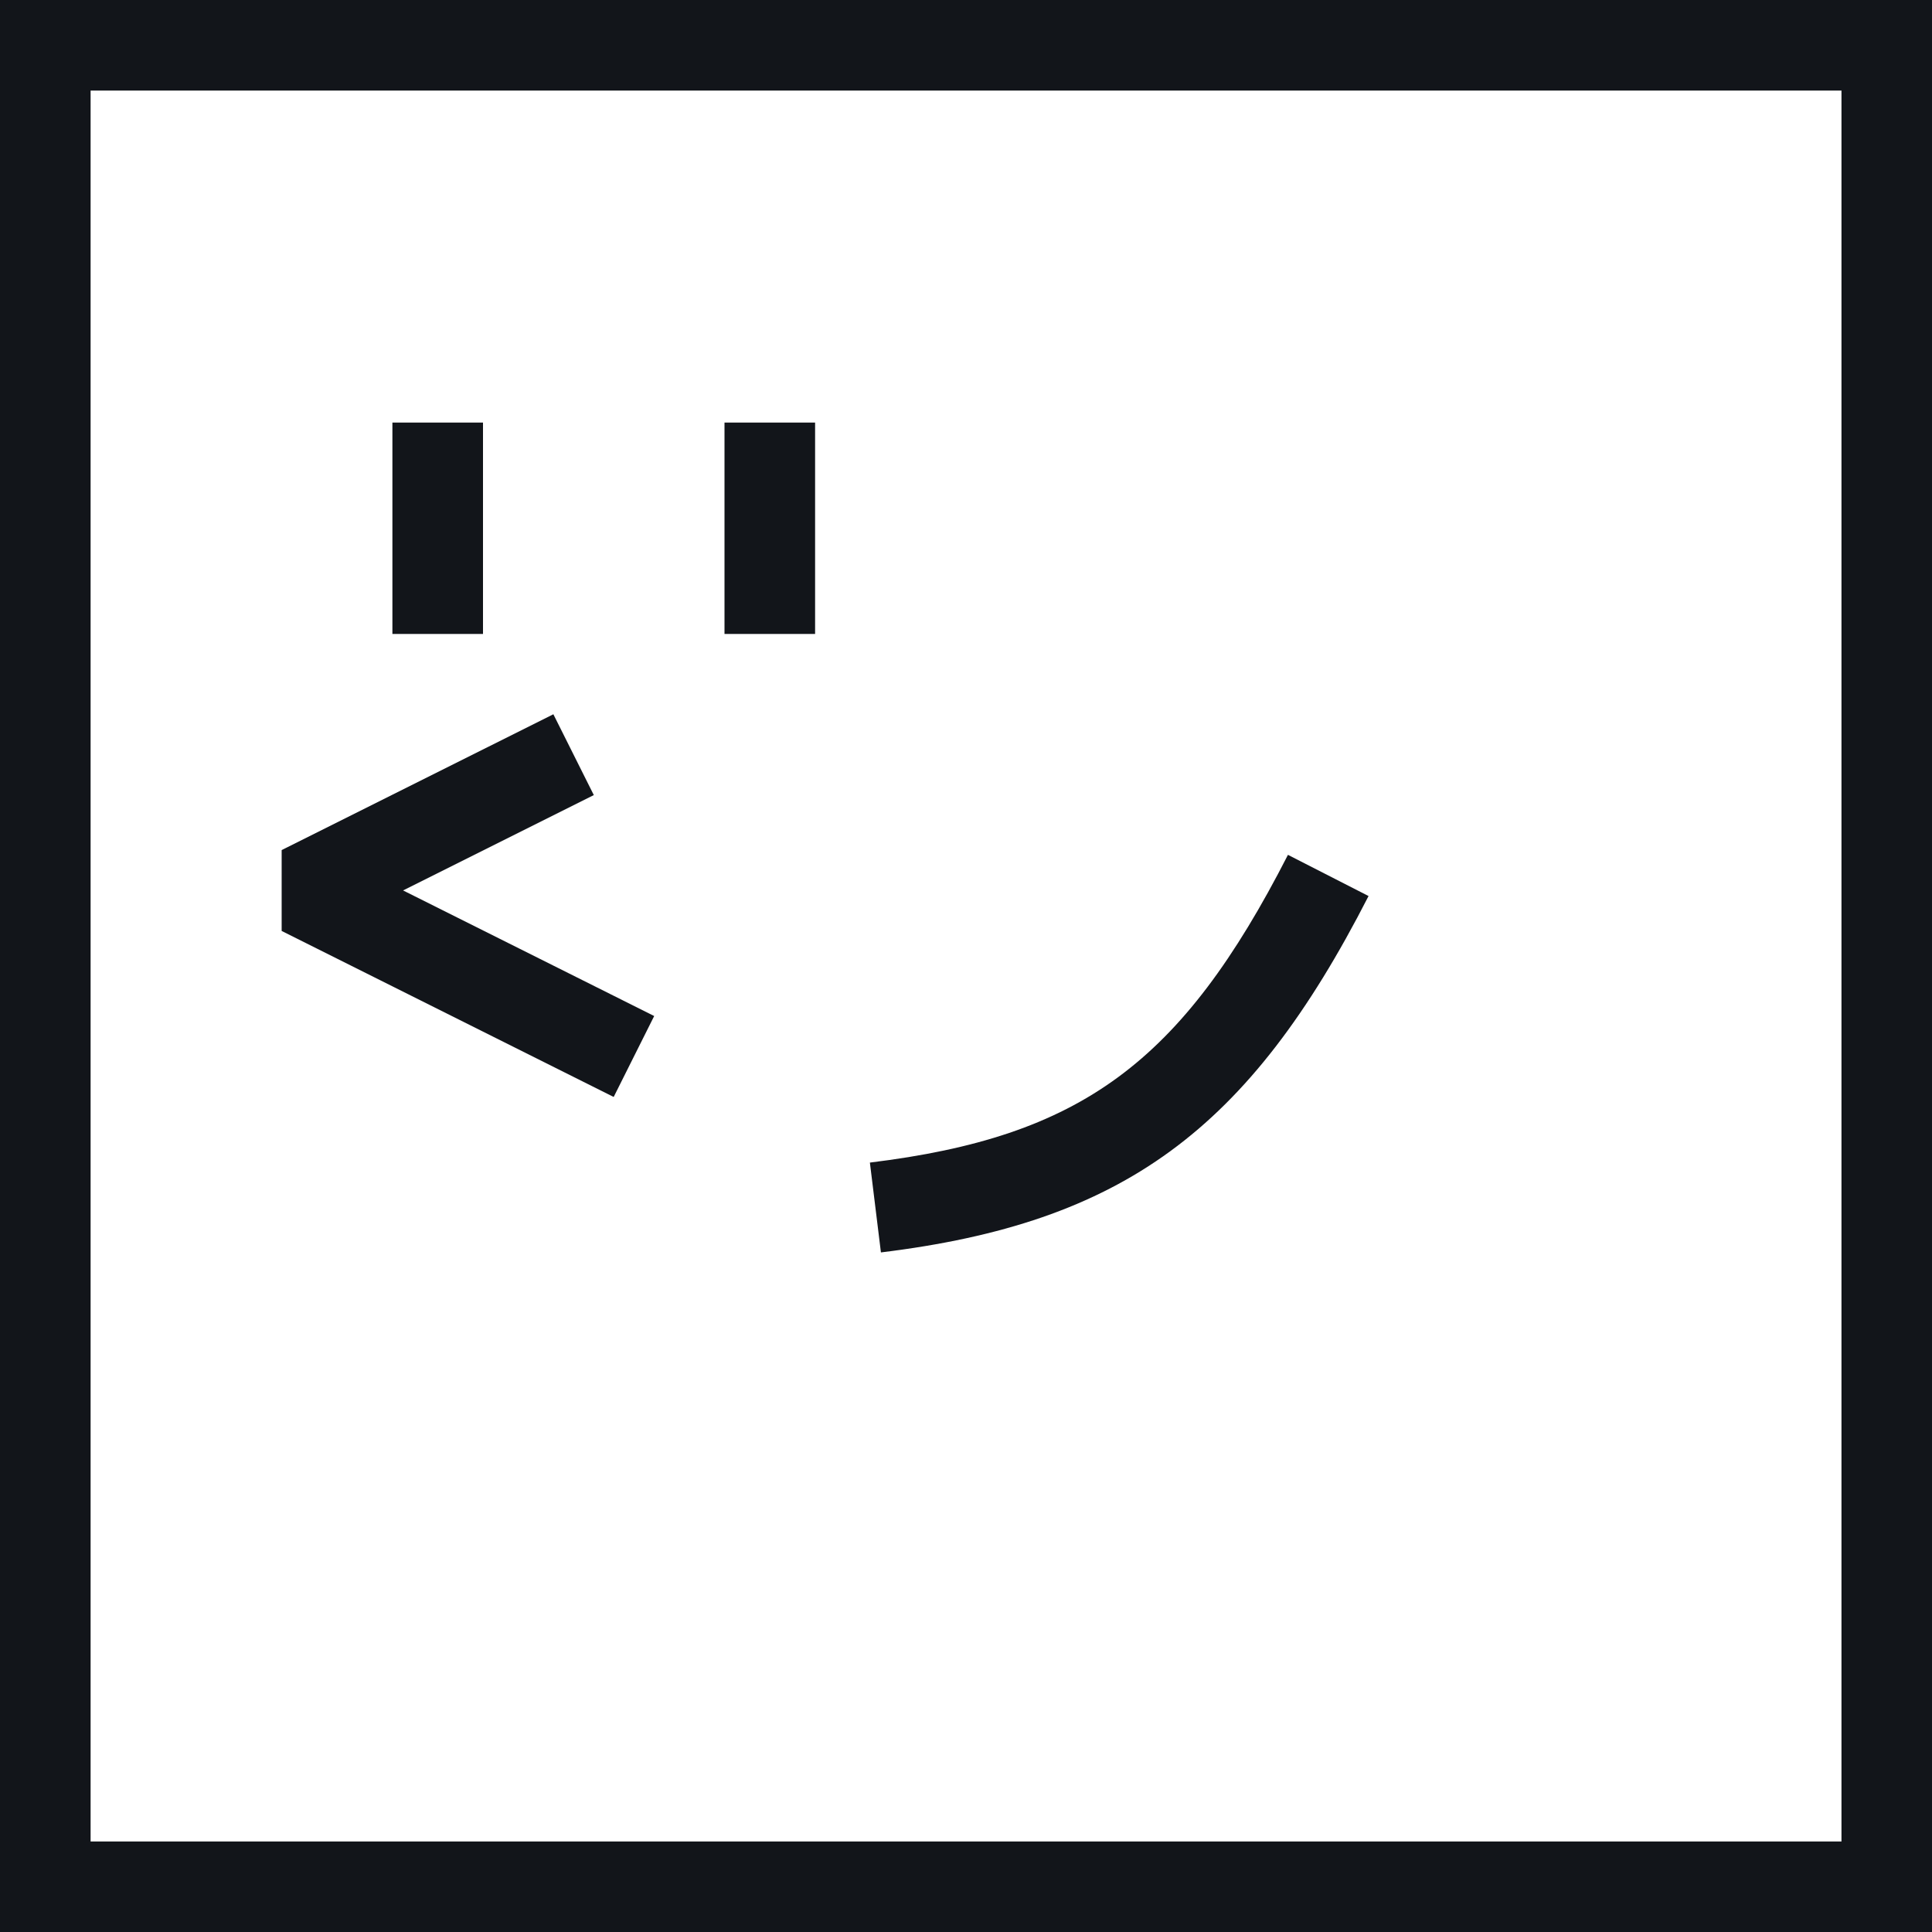<svg width="28" height="28" viewBox="0 0 28 28" xmlns="http://www.w3.org/2000/svg">
    <g fill="none" fillRule="evenodd">
        <path fill="#FFF" d="M0 0h28v28H0z"/>
        <path d="M28 0v28H0V0h28zm-1.313 1.313H1.313v25.375h25.375V1.313zm-8.021 11.076 1.168.597c-1.737 3.398-3.563 4.737-7.067 5.165l-.16-1.302c3.06-.374 4.515-1.441 6.059-4.46zM8.019 10.35l.587 1.173-2.764 1.382 3.639 1.82-.587 1.173-4.812-2.406V12.32l3.937-1.968zM7 6.125v3.063H5.687V6.124H7zm4.813 0v3.063H10.5V6.124h1.313z" fill="#12151A" fillRule="nonzero"/>
    </g>
</svg>
